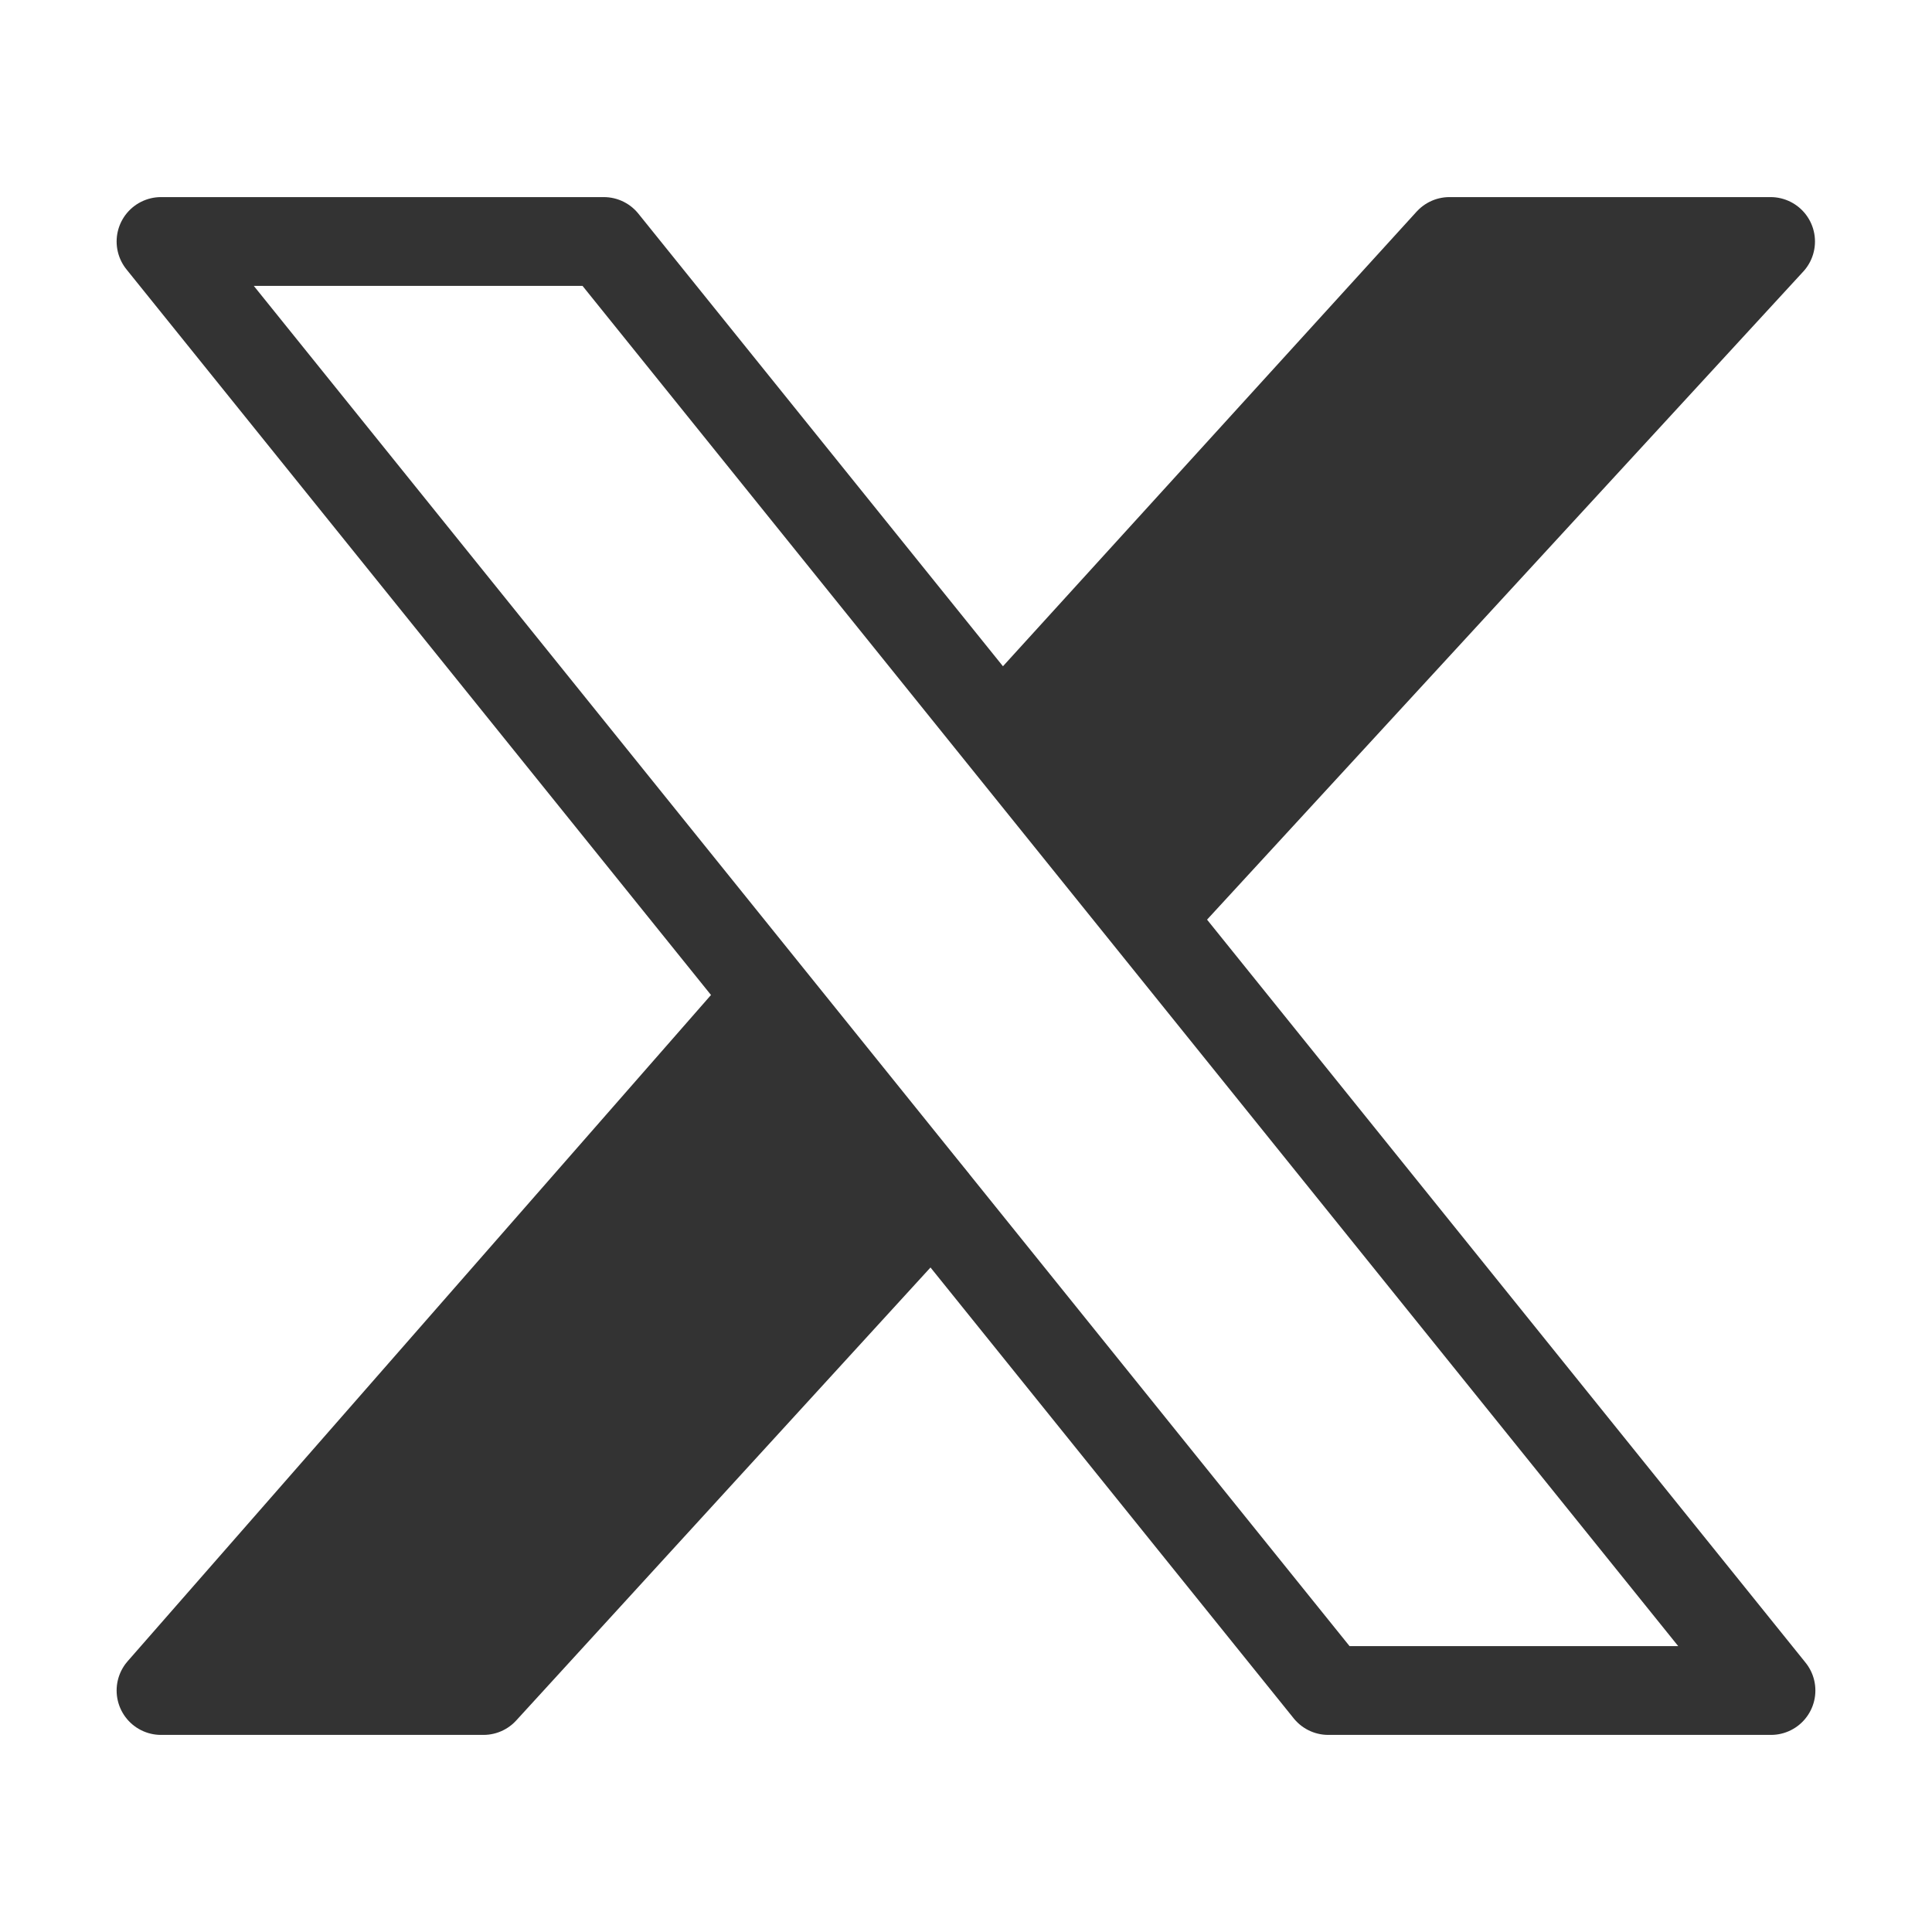 <svg xmlns="http://www.w3.org/2000/svg" xmlns:xlink="http://www.w3.org/1999/xlink" width="29" height="29" viewBox="0 0 29 29" fill="none">
<path d="M21.757 3.625L26.577 3.625L17.497 13.495L15.497 10.505L21.757 3.625Z" stroke="rgba(51, 51, 51, 1)" stroke-width="1.333" stroke-linejoin="round"     fill="#333333" >
</path>
<path d="M11.497 15.005L13.997 18.005L7.257 25.375L2.417 25.375L11.497 15.005Z" stroke="rgba(51, 51, 51, 1)" stroke-width="1.333" stroke-linejoin="round"     fill="#333333" >
</path>
<path d="M9.063 3.625L2.417 3.625L19.938 25.375L26.583 25.375L9.063 3.625Z" stroke="rgba(51, 51, 51, 1)" stroke-width="1.333" stroke-linejoin="round"  >
</path>
</svg>

